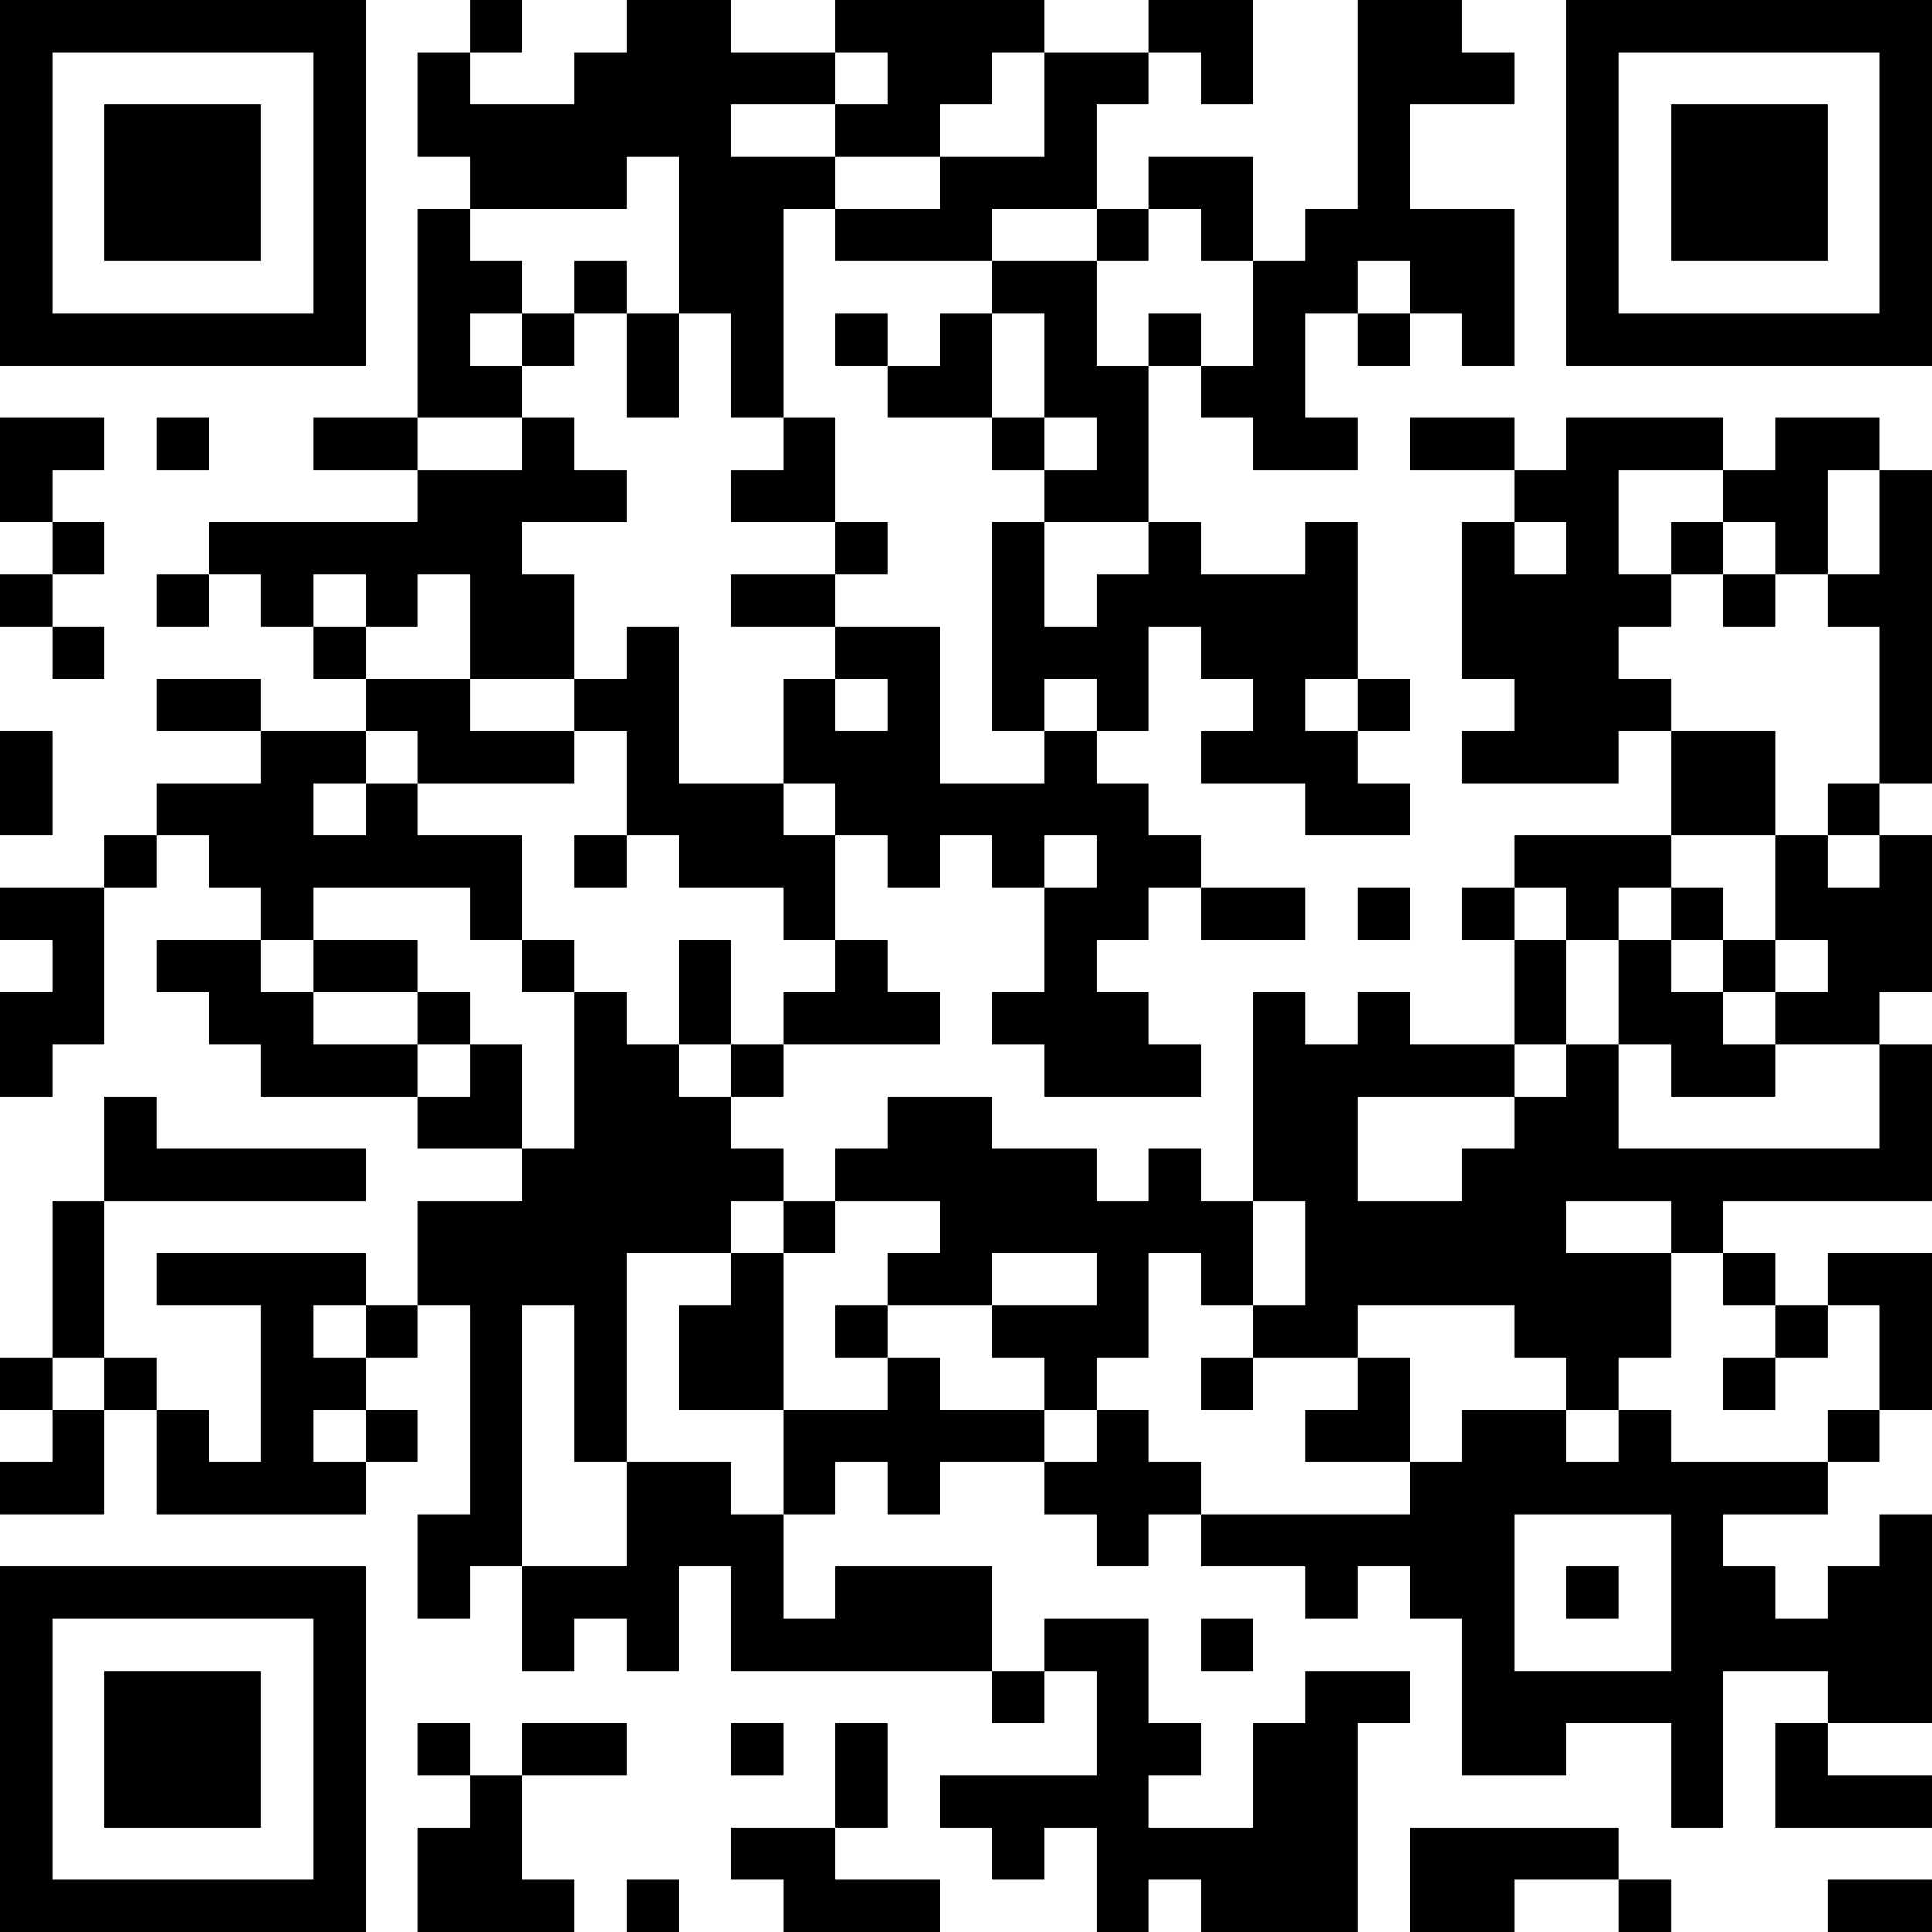 <?xml version="1.0" encoding="UTF-8"?>
<svg xmlns="http://www.w3.org/2000/svg" version="1.1" width="400" height="400" viewBox="0 0 400 400"><rect x="0" y="0" width="400" height="400" fill="#ffffff"/><g transform="scale(10.811)"><g transform="translate(0,0)"><path fill-rule="evenodd" d="M9 0L9 1L8 1L8 3L9 3L9 4L8 4L8 8L6 8L6 9L8 9L8 10L4 10L4 11L3 11L3 12L4 12L4 11L5 11L5 12L6 12L6 13L7 13L7 14L5 14L5 13L3 13L3 14L5 14L5 15L3 15L3 16L2 16L2 17L0 17L0 18L1 18L1 19L0 19L0 21L1 21L1 20L2 20L2 17L3 17L3 16L4 16L4 17L5 17L5 18L3 18L3 19L4 19L4 20L5 20L5 21L8 21L8 22L10 22L10 23L8 23L8 25L7 25L7 24L3 24L3 25L5 25L5 28L4 28L4 27L3 27L3 26L2 26L2 23L7 23L7 22L3 22L3 21L2 21L2 23L1 23L1 26L0 26L0 27L1 27L1 28L0 28L0 29L2 29L2 27L3 27L3 29L7 29L7 28L8 28L8 27L7 27L7 26L8 26L8 25L9 25L9 29L8 29L8 31L9 31L9 30L10 30L10 32L11 32L11 31L12 31L12 32L13 32L13 30L14 30L14 32L19 32L19 33L20 33L20 32L21 32L21 34L18 34L18 35L19 35L19 36L20 36L20 35L21 35L21 37L22 37L22 36L23 36L23 37L26 37L26 33L27 33L27 32L25 32L25 33L24 33L24 35L22 35L22 34L23 34L23 33L22 33L22 31L20 31L20 32L19 32L19 30L16 30L16 31L15 31L15 29L16 29L16 28L17 28L17 29L18 29L18 28L20 28L20 29L21 29L21 30L22 30L22 29L23 29L23 30L25 30L25 31L26 31L26 30L27 30L27 31L28 31L28 34L30 34L30 33L32 33L32 35L33 35L33 32L35 32L35 33L34 33L34 35L37 35L37 34L35 34L35 33L37 33L37 29L36 29L36 30L35 30L35 31L34 31L34 30L33 30L33 29L35 29L35 28L36 28L36 27L37 27L37 24L35 24L35 25L34 25L34 24L33 24L33 23L37 23L37 20L36 20L36 19L37 19L37 16L36 16L36 15L37 15L37 9L36 9L36 8L34 8L34 9L33 9L33 8L30 8L30 9L29 9L29 8L27 8L27 9L29 9L29 10L28 10L28 13L29 13L29 14L28 14L28 15L31 15L31 14L32 14L32 16L29 16L29 17L28 17L28 18L29 18L29 20L27 20L27 19L26 19L26 20L25 20L25 19L24 19L24 23L23 23L23 22L22 22L22 23L21 23L21 22L19 22L19 21L17 21L17 22L16 22L16 23L15 23L15 22L14 22L14 21L15 21L15 20L18 20L18 19L17 19L17 18L16 18L16 16L17 16L17 17L18 17L18 16L19 16L19 17L20 17L20 19L19 19L19 20L20 20L20 21L23 21L23 20L22 20L22 19L21 19L21 18L22 18L22 17L23 17L23 18L25 18L25 17L23 17L23 16L22 16L22 15L21 15L21 14L22 14L22 12L23 12L23 13L24 13L24 14L23 14L23 15L25 15L25 16L27 16L27 15L26 15L26 14L27 14L27 13L26 13L26 10L25 10L25 11L23 11L23 10L22 10L22 7L23 7L23 8L24 8L24 9L26 9L26 8L25 8L25 6L26 6L26 7L27 7L27 6L28 6L28 7L29 7L29 4L27 4L27 2L29 2L29 1L28 1L28 0L26 0L26 4L25 4L25 5L24 5L24 3L22 3L22 4L21 4L21 2L22 2L22 1L23 1L23 2L24 2L24 0L22 0L22 1L20 1L20 0L16 0L16 1L14 1L14 0L12 0L12 1L11 1L11 2L9 2L9 1L10 1L10 0ZM16 1L16 2L14 2L14 3L16 3L16 4L15 4L15 8L14 8L14 6L13 6L13 3L12 3L12 4L9 4L9 5L10 5L10 6L9 6L9 7L10 7L10 8L8 8L8 9L10 9L10 8L11 8L11 9L12 9L12 10L10 10L10 11L11 11L11 13L9 13L9 11L8 11L8 12L7 12L7 11L6 11L6 12L7 12L7 13L9 13L9 14L11 14L11 15L8 15L8 14L7 14L7 15L6 15L6 16L7 16L7 15L8 15L8 16L10 16L10 18L9 18L9 17L6 17L6 18L5 18L5 19L6 19L6 20L8 20L8 21L9 21L9 20L10 20L10 22L11 22L11 19L12 19L12 20L13 20L13 21L14 21L14 20L15 20L15 19L16 19L16 18L15 18L15 17L13 17L13 16L12 16L12 14L11 14L11 13L12 13L12 12L13 12L13 15L15 15L15 16L16 16L16 15L15 15L15 13L16 13L16 14L17 14L17 13L16 13L16 12L18 12L18 15L20 15L20 14L21 14L21 13L20 13L20 14L19 14L19 10L20 10L20 12L21 12L21 11L22 11L22 10L20 10L20 9L21 9L21 8L20 8L20 6L19 6L19 5L21 5L21 7L22 7L22 6L23 6L23 7L24 7L24 5L23 5L23 4L22 4L22 5L21 5L21 4L19 4L19 5L16 5L16 4L18 4L18 3L20 3L20 1L19 1L19 2L18 2L18 3L16 3L16 2L17 2L17 1ZM11 5L11 6L10 6L10 7L11 7L11 6L12 6L12 8L13 8L13 6L12 6L12 5ZM26 5L26 6L27 6L27 5ZM16 6L16 7L17 7L17 8L19 8L19 9L20 9L20 8L19 8L19 6L18 6L18 7L17 7L17 6ZM0 8L0 10L1 10L1 11L0 11L0 12L1 12L1 13L2 13L2 12L1 12L1 11L2 11L2 10L1 10L1 9L2 9L2 8ZM3 8L3 9L4 9L4 8ZM15 8L15 9L14 9L14 10L16 10L16 11L14 11L14 12L16 12L16 11L17 11L17 10L16 10L16 8ZM31 9L31 11L32 11L32 12L31 12L31 13L32 13L32 14L34 14L34 16L32 16L32 17L31 17L31 18L30 18L30 17L29 17L29 18L30 18L30 20L29 20L29 21L26 21L26 23L28 23L28 22L29 22L29 21L30 21L30 20L31 20L31 22L36 22L36 20L34 20L34 19L35 19L35 18L34 18L34 16L35 16L35 17L36 17L36 16L35 16L35 15L36 15L36 12L35 12L35 11L36 11L36 9L35 9L35 11L34 11L34 10L33 10L33 9ZM29 10L29 11L30 11L30 10ZM32 10L32 11L33 11L33 12L34 12L34 11L33 11L33 10ZM25 13L25 14L26 14L26 13ZM0 14L0 16L1 16L1 14ZM11 16L11 17L12 17L12 16ZM20 16L20 17L21 17L21 16ZM26 17L26 18L27 18L27 17ZM32 17L32 18L31 18L31 20L32 20L32 21L34 21L34 20L33 20L33 19L34 19L34 18L33 18L33 17ZM6 18L6 19L8 19L8 20L9 20L9 19L8 19L8 18ZM10 18L10 19L11 19L11 18ZM13 18L13 20L14 20L14 18ZM32 18L32 19L33 19L33 18ZM14 23L14 24L12 24L12 28L11 28L11 25L10 25L10 30L12 30L12 28L14 28L14 29L15 29L15 27L17 27L17 26L18 26L18 27L20 27L20 28L21 28L21 27L22 27L22 28L23 28L23 29L27 29L27 28L28 28L28 27L30 27L30 28L31 28L31 27L32 27L32 28L35 28L35 27L36 27L36 25L35 25L35 26L34 26L34 25L33 25L33 24L32 24L32 23L30 23L30 24L32 24L32 26L31 26L31 27L30 27L30 26L29 26L29 25L26 25L26 26L24 26L24 25L25 25L25 23L24 23L24 25L23 25L23 24L22 24L22 26L21 26L21 27L20 27L20 26L19 26L19 25L21 25L21 24L19 24L19 25L17 25L17 24L18 24L18 23L16 23L16 24L15 24L15 23ZM14 24L14 25L13 25L13 27L15 27L15 24ZM6 25L6 26L7 26L7 25ZM16 25L16 26L17 26L17 25ZM1 26L1 27L2 27L2 26ZM23 26L23 27L24 27L24 26ZM26 26L26 27L25 27L25 28L27 28L27 26ZM33 26L33 27L34 27L34 26ZM6 27L6 28L7 28L7 27ZM29 29L29 32L32 32L32 29ZM30 30L30 31L31 31L31 30ZM23 31L23 32L24 32L24 31ZM8 33L8 34L9 34L9 35L8 35L8 37L11 37L11 36L10 36L10 34L12 34L12 33L10 33L10 34L9 34L9 33ZM14 33L14 34L15 34L15 33ZM16 33L16 35L14 35L14 36L15 36L15 37L18 37L18 36L16 36L16 35L17 35L17 33ZM27 35L27 37L29 37L29 36L31 36L31 37L32 37L32 36L31 36L31 35ZM12 36L12 37L13 37L13 36ZM35 36L35 37L37 37L37 36ZM0 0L0 7L7 7L7 0ZM1 1L1 6L6 6L6 1ZM2 2L2 5L5 5L5 2ZM30 0L30 7L37 7L37 0ZM31 1L31 6L36 6L36 1ZM32 2L32 5L35 5L35 2ZM0 30L0 37L7 37L7 30ZM1 31L1 36L6 36L6 31ZM2 32L2 35L5 35L5 32Z" fill="#000000"/></g></g></svg>
